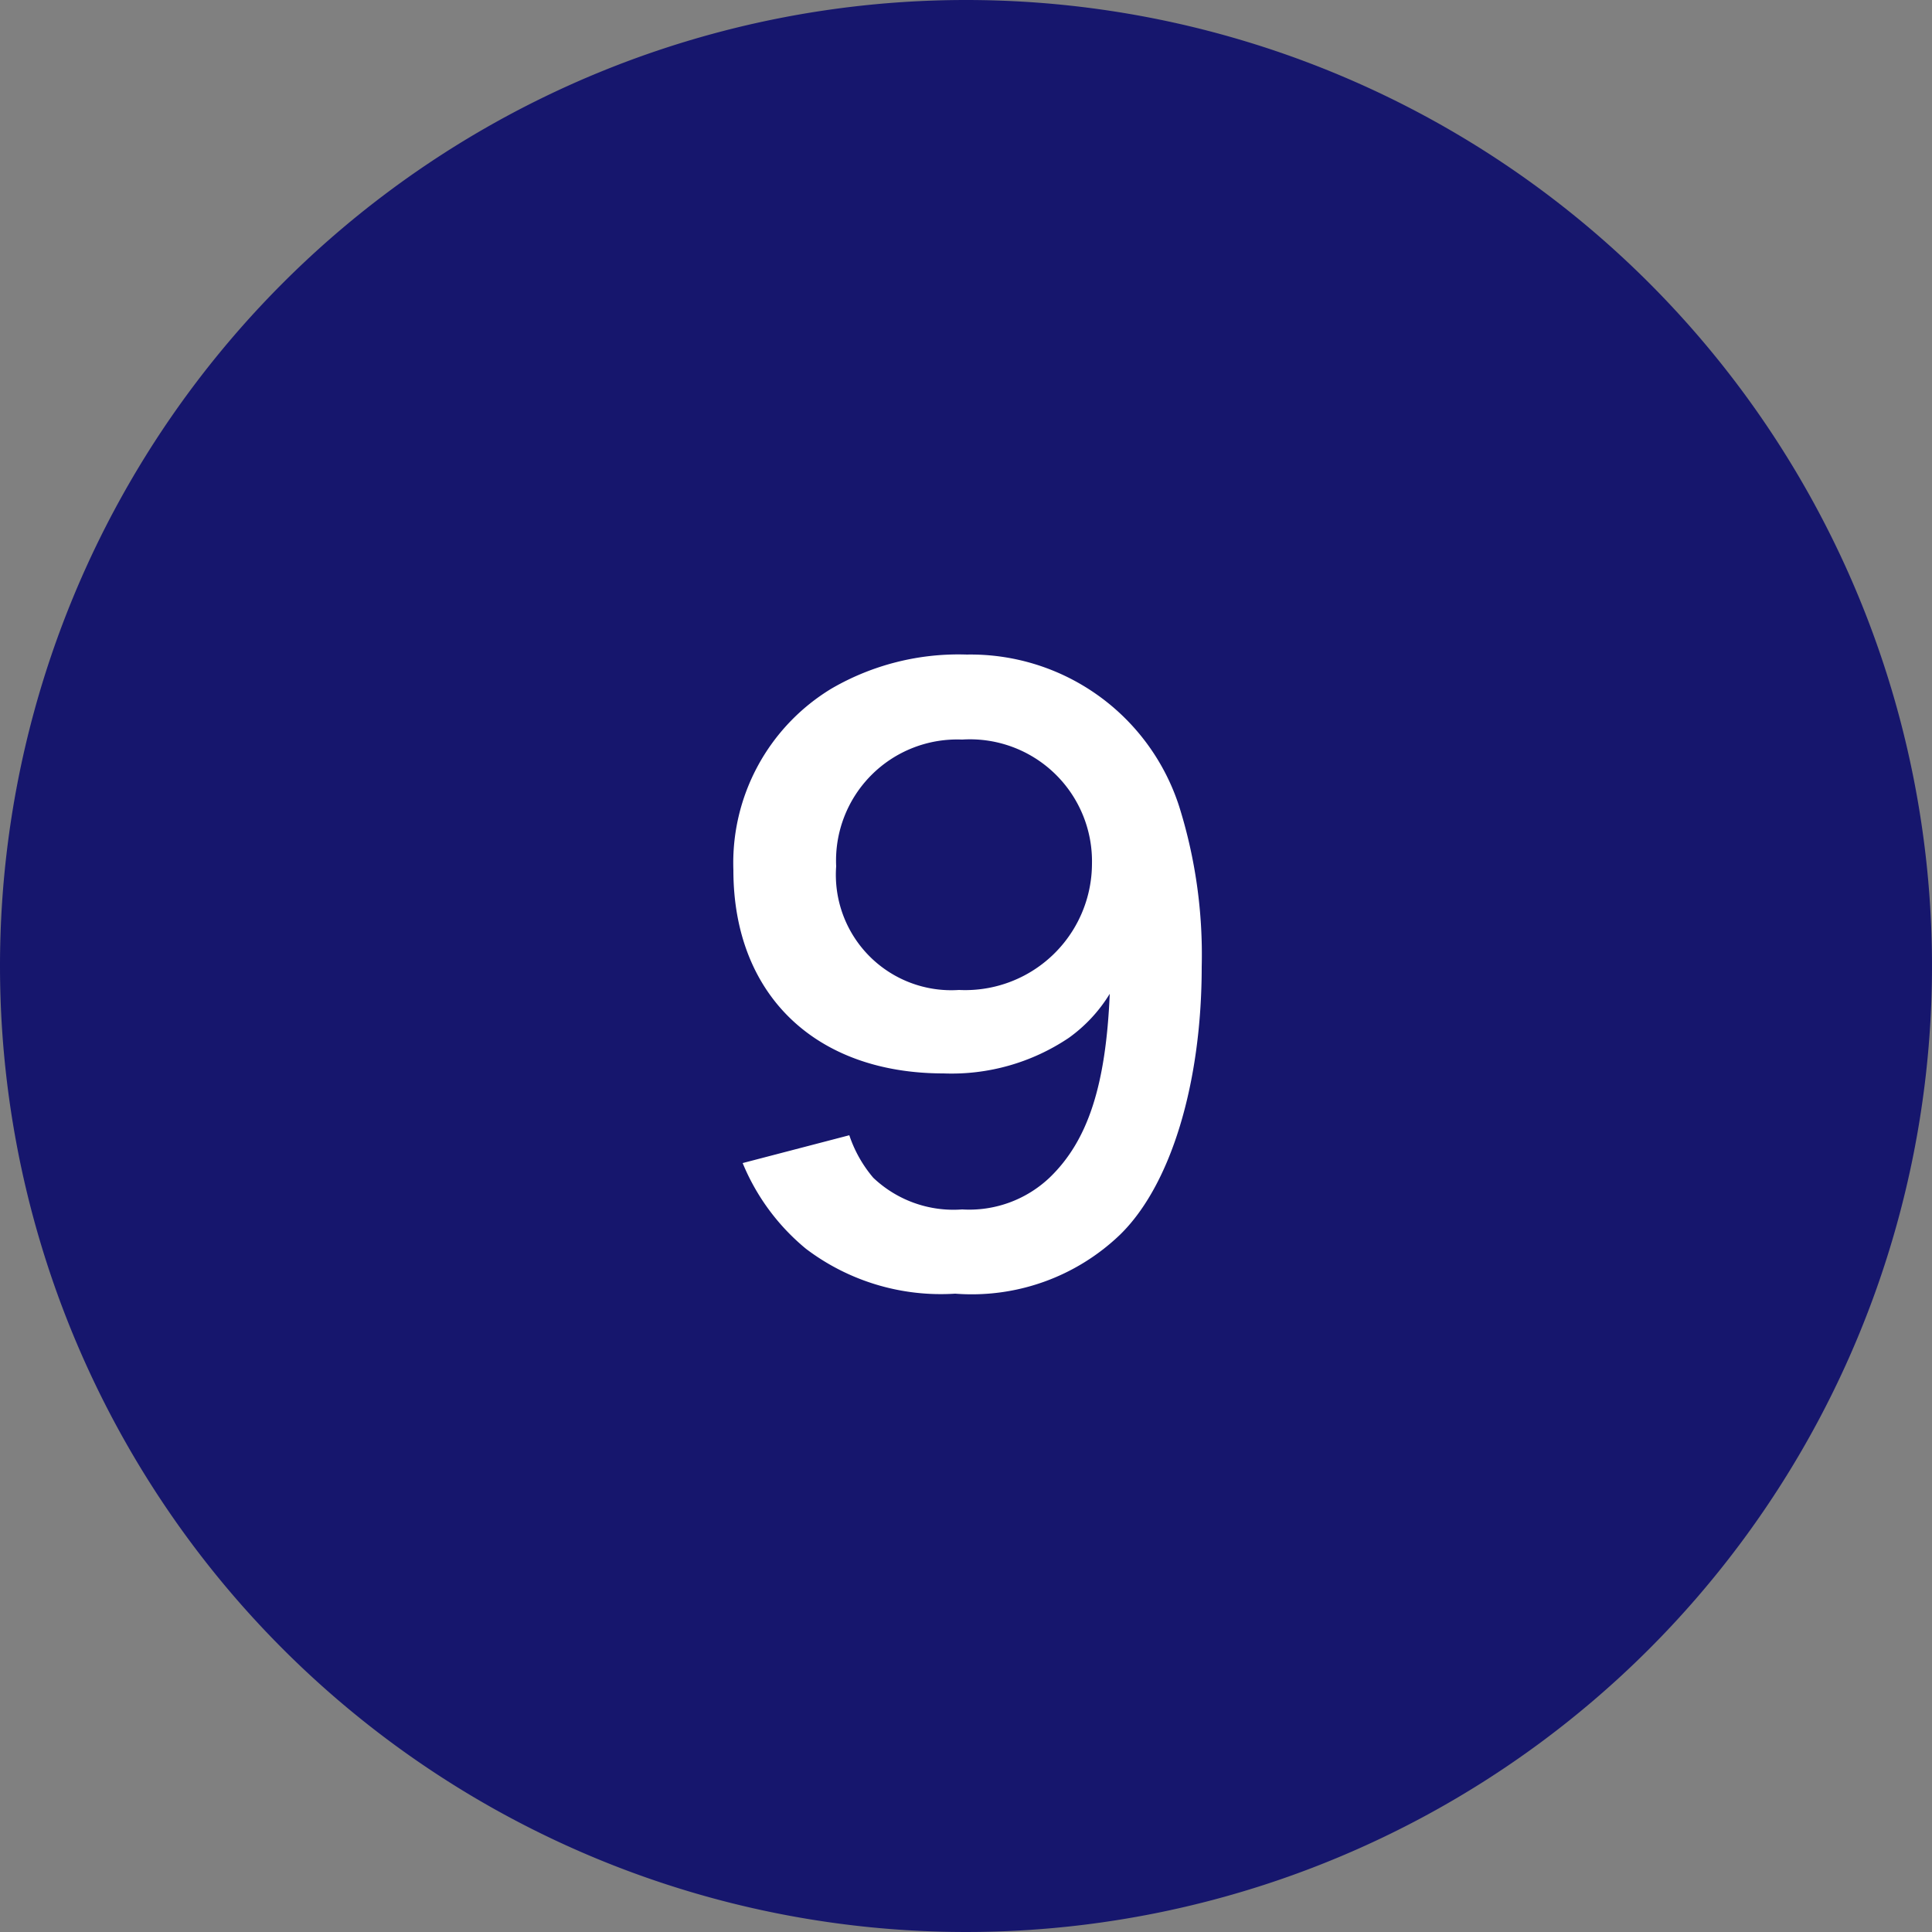 <svg xmlns="http://www.w3.org/2000/svg" width="50" height="50" viewBox="0 0 50 50">
  <rect x="0" y="0" width="50" height="50" fill="#808080" stroke="none"/>
  <g id="グループ_1173" data-name="グループ 1173" transform="translate(-21212.725 773.302)">
    <path id="パス_158" data-name="パス 158" d="M25,0A25,25,0,1,1,0,25,25,25,0,0,1,25,0Z" transform="translate(21212.725 -773.302)" fill="#16166d"/>
    <path id="パス_159" data-name="パス 159" d="M1.22-2.9A5.664,5.664,0,0,0,2.86-.68,5.778,5.778,0,0,0,6.72.48a5.54,5.54,0,0,0,4.26-1.52C12.3-2.32,13.1-4.96,13.1-7.98a12.813,12.813,0,0,0-.58-4.14,5.671,5.671,0,0,0-5.5-3.94,6.537,6.537,0,0,0-3.5.88,5.273,5.273,0,0,0-2.54,4.7c0,3.22,2.12,5.26,5.44,5.26a5.437,5.437,0,0,0,3.24-.92,3.905,3.905,0,0,0,1.06-1.14c-.1,2.36-.56,3.8-1.56,4.76A3.022,3.022,0,0,1,6.9-1.7a3.013,3.013,0,0,1-2.3-.82,3.321,3.321,0,0,1-.62-1.1Zm5.6-4.48a2.987,2.987,0,0,1-3.18-3.2A3.135,3.135,0,0,1,6.9-13.86a3.158,3.158,0,0,1,3.36,3.22A3.28,3.28,0,0,1,6.82-7.38Z" transform="translate(21230.725 -740.302)" fill="#fff"/>
  </g>
</svg>
